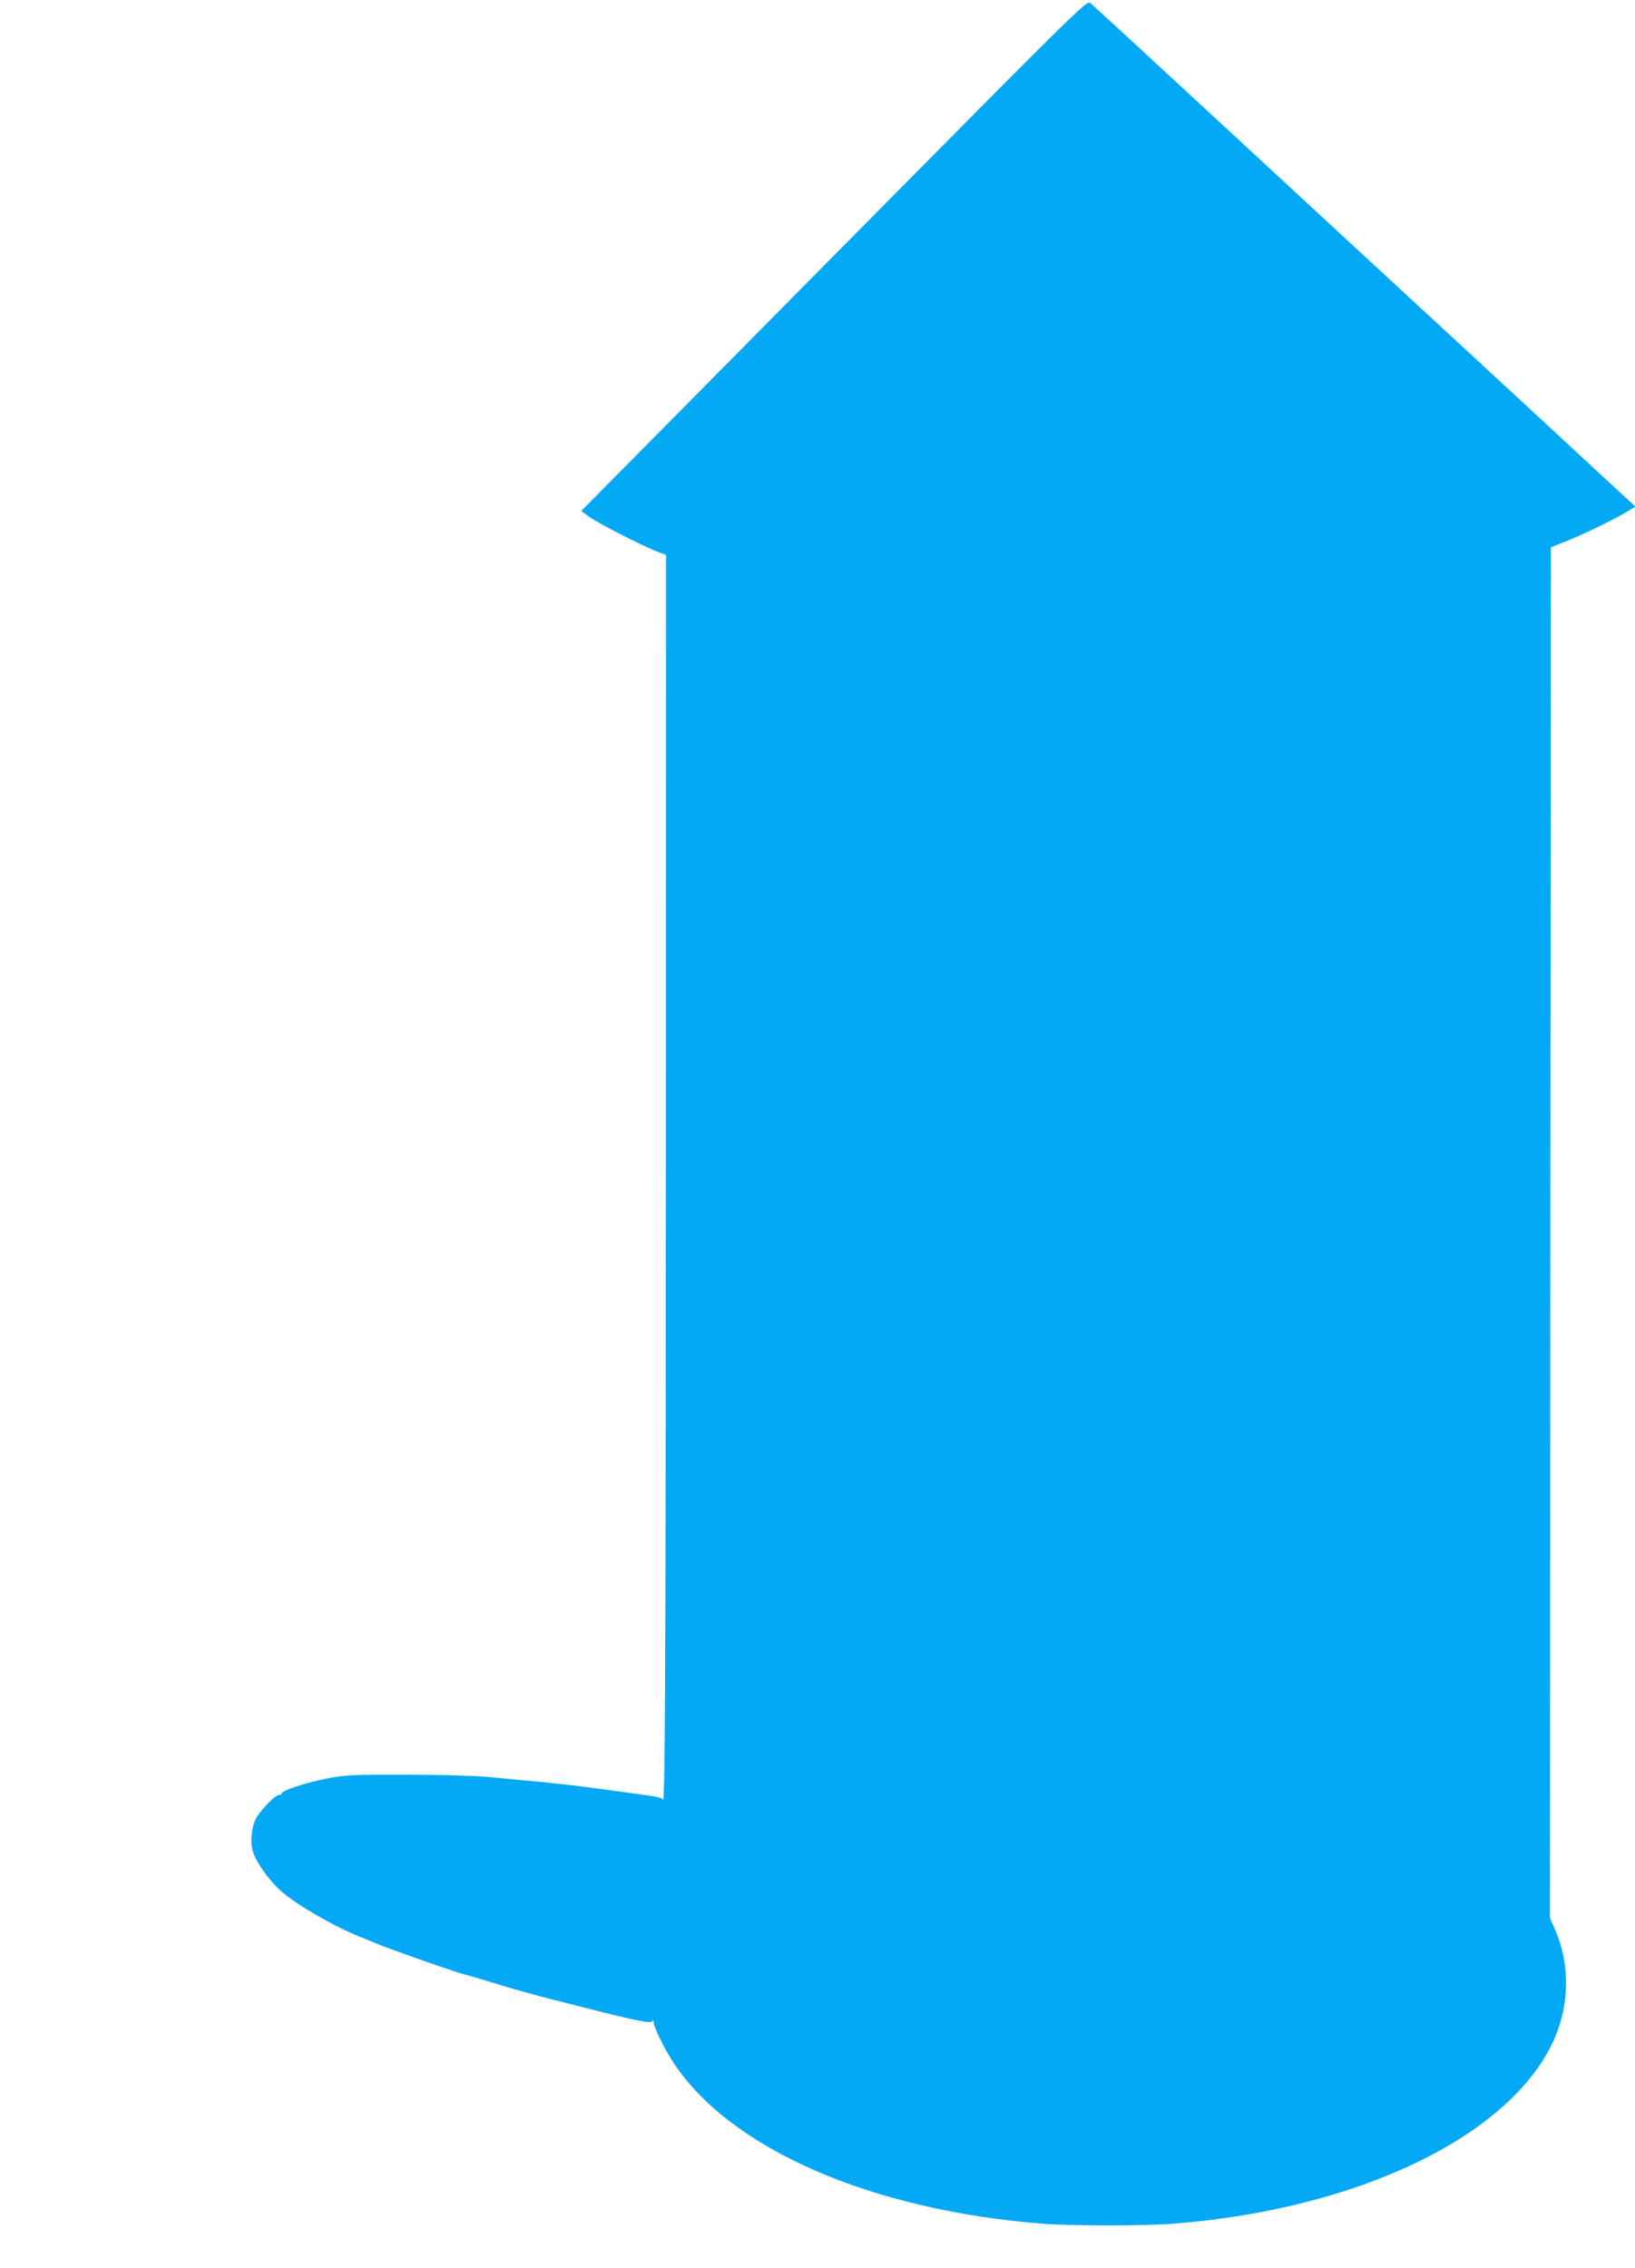 <?xml version="1.0" standalone="no"?>
<!DOCTYPE svg PUBLIC "-//W3C//DTD SVG 20010904//EN"
 "http://www.w3.org/TR/2001/REC-SVG-20010904/DTD/svg10.dtd">
<svg version="1.0" xmlns="http://www.w3.org/2000/svg"
 width="923pt" height="1280pt" viewBox="0 0 923 1280"
 preserveAspectRatio="xMidYMid meet">
<g transform="translate(0,1280) scale(0.1,-0.1)"
fill="#03a9f4" stroke="none">
<path d="M4707 11357 l-1426 -1441 47 -34 c52 -37 285 -156 374 -192 l58 -22
-1 -3462 c-1 -2898 -5 -3659 -18 -3560 0 6 -45 16 -98 23 -54 7 -109 15 -123
17 -14 2 -61 8 -105 14 -44 6 -91 12 -105 14 -14 2 -52 7 -85 11 -33 3 -76 8
-95 10 -39 5 -104 11 -195 19 -33 3 -118 11 -190 18 -71 6 -276 12 -455 12
-275 1 -340 -2 -425 -18 -127 -23 -275 -71 -275 -88 0 -4 -6 -8 -14 -8 -24 0
-115 -96 -136 -143 -19 -44 -27 -117 -16 -163 13 -62 89 -172 165 -239 83 -74
301 -200 441 -255 30 -12 69 -28 85 -35 61 -27 472 -172 510 -179 14 -3 150
-43 205 -61 38 -12 202 -58 250 -70 8 -2 95 -24 193 -49 304 -78 400 -98 409
-84 6 10 8 9 8 -4 0 -29 60 -151 115 -234 322 -484 1114 -828 2079 -904 165
-13 576 -13 742 0 1035 81 1886 488 2139 1022 97 205 101 443 10 646 l-25 57
2 3868 3 3868 95 38 c103 41 280 128 343 168 l39 24 -79 73 c-43 40 -380 351
-748 692 -369 340 -1021 943 -1449 1339 -428 396 -788 728 -800 737 -22 17
-37 2 -1449 -1425z"/>
</g>
</svg>
